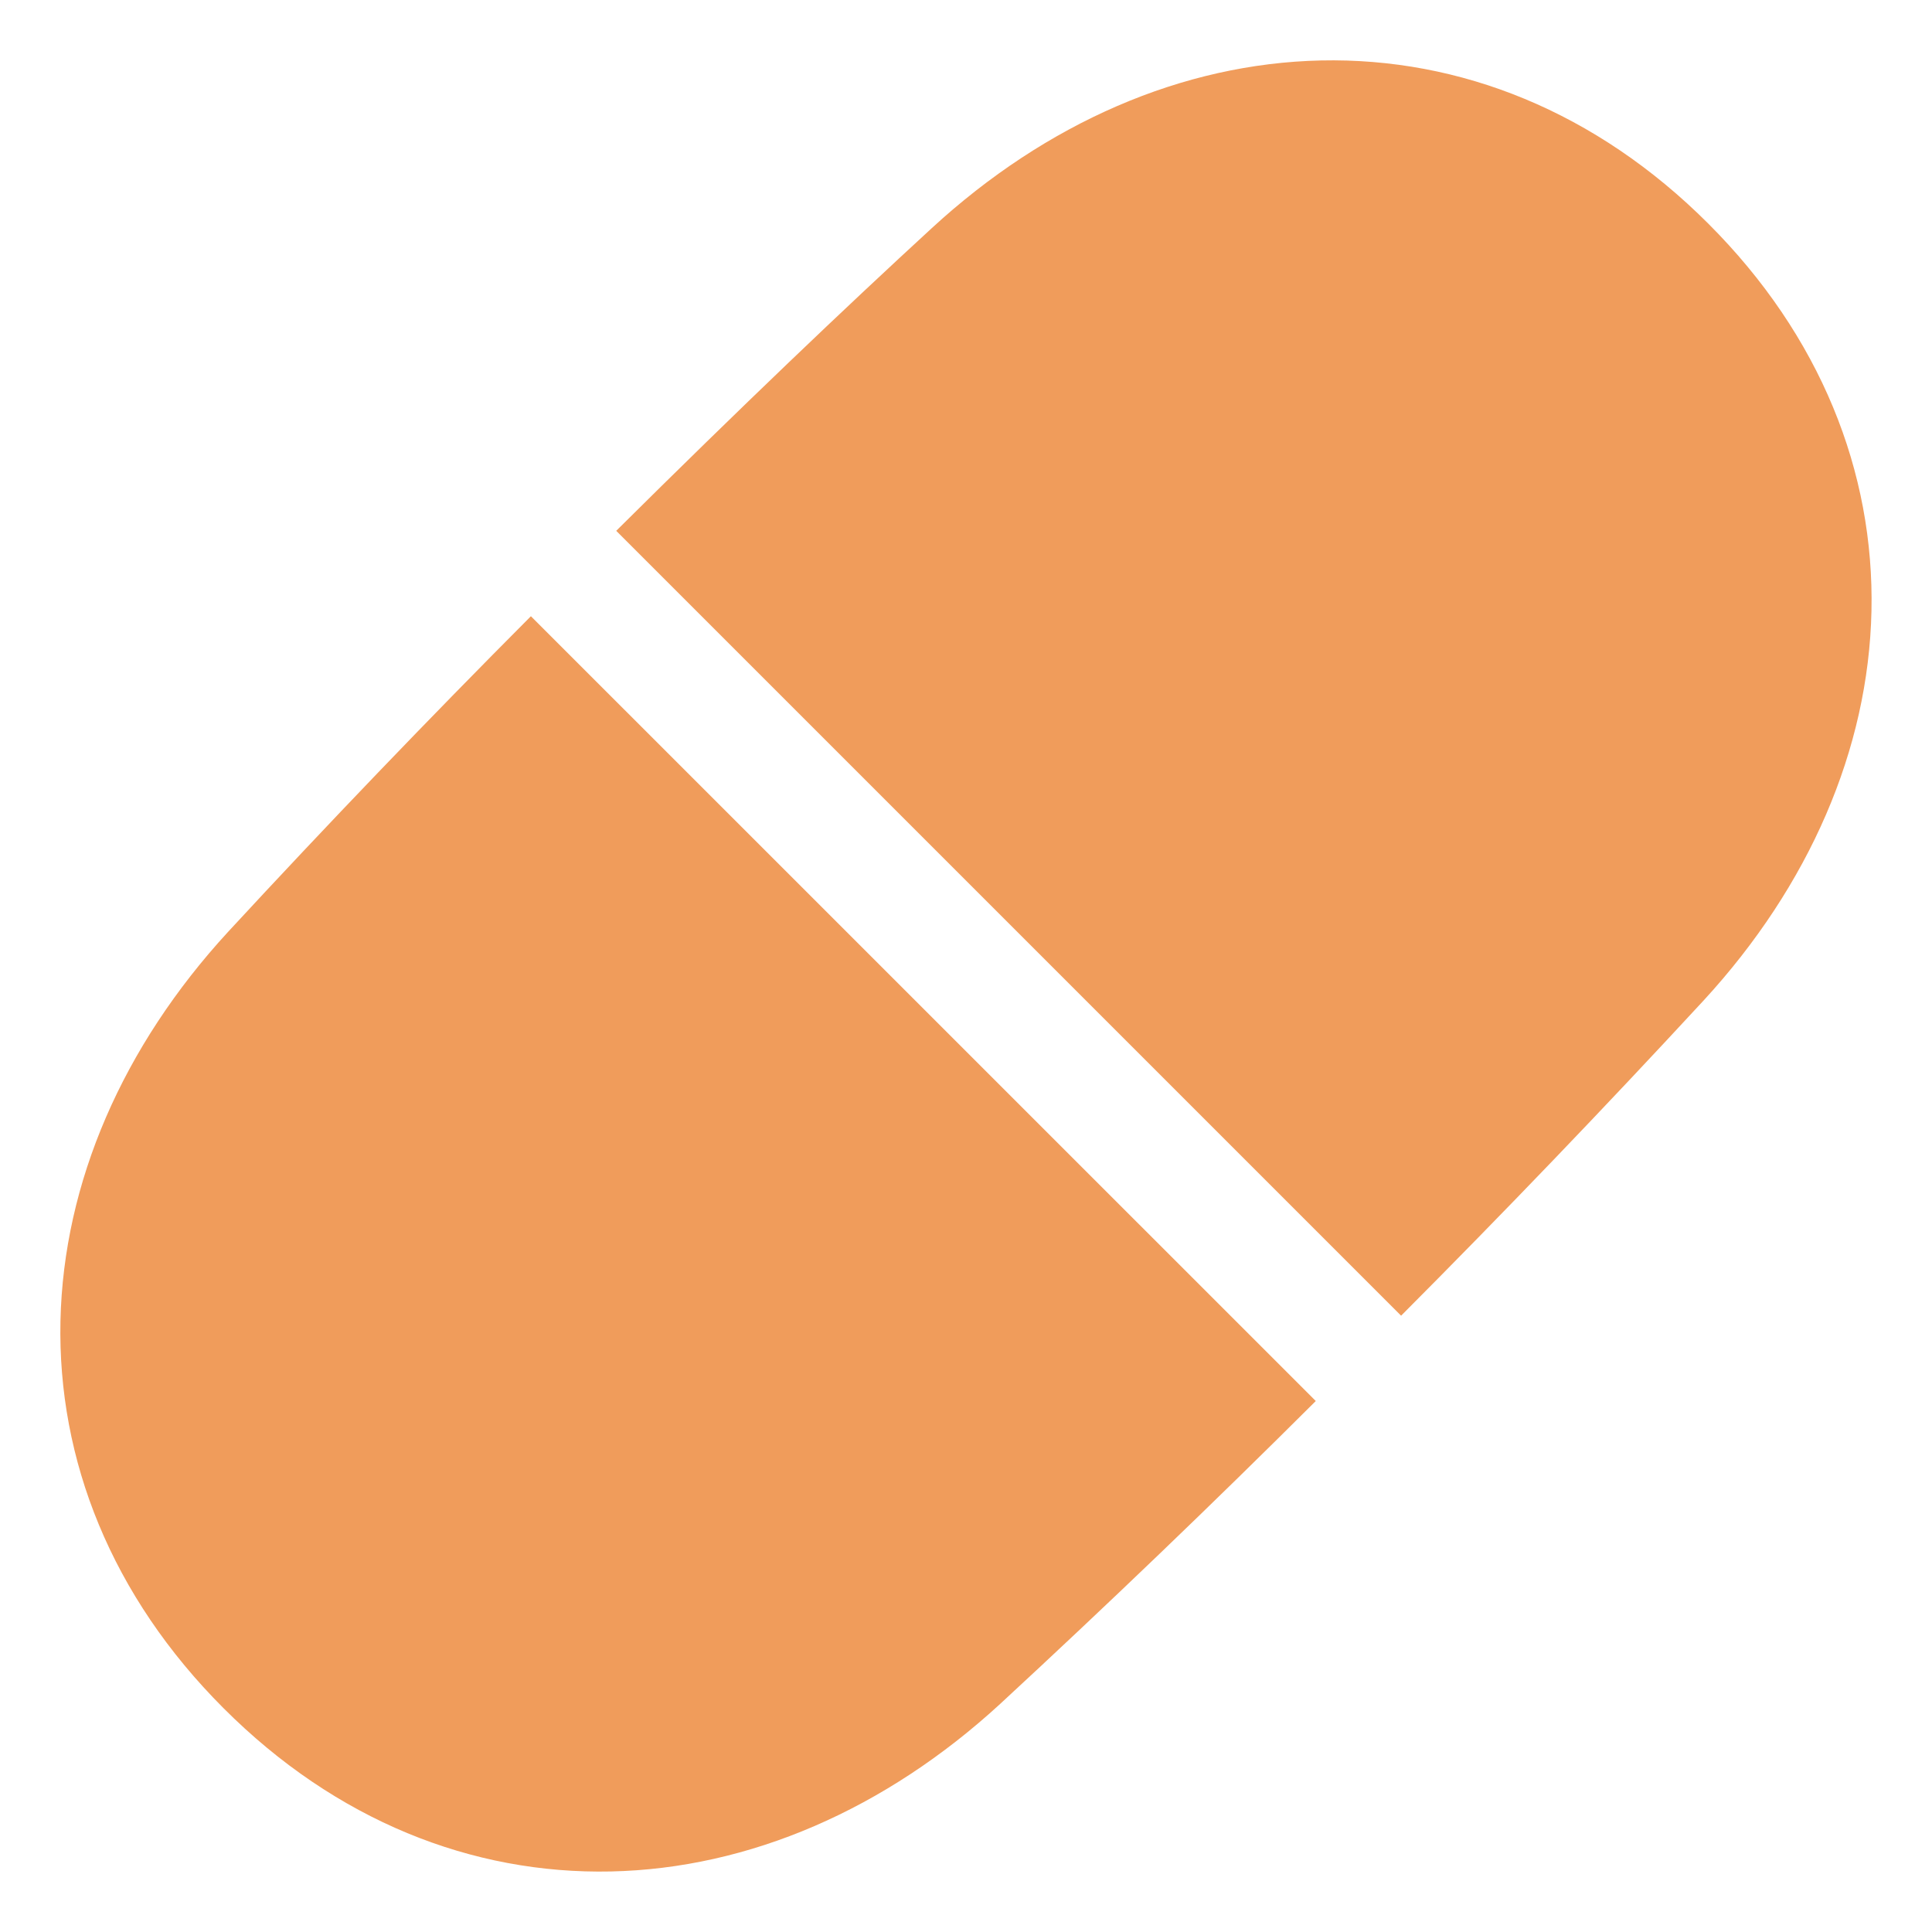 <?xml version="1.0" encoding="UTF-8"?> <svg xmlns="http://www.w3.org/2000/svg" width="24" height="24" viewBox="0 0 24 24" fill="none"><g clip-path="url(#clip0_194_14)"><path d="M16.409 0.751C18.136 0.714 19.828 1.385 21.221 2.778C22.615 4.171 23.285 5.863 23.248 7.59C23.211 9.309 22.474 11.002 21.166 12.425C19.937 13.755 18.683 15.062 17.405 16.344L7.655 6.594C9.209 5.051 10.505 3.817 11.575 2.834C12.998 1.525 14.69 0.789 16.409 0.751ZM6.595 7.655C5.317 8.938 4.063 10.245 2.834 11.575C1.525 12.998 0.789 14.69 0.751 16.409C0.714 18.136 1.385 19.828 2.778 21.221C4.171 22.615 5.863 23.285 7.59 23.248C9.309 23.211 11.002 22.474 12.425 21.166C13.755 19.937 15.062 18.683 16.345 17.404L6.595 7.655Z" fill="#F09C5B"></path></g><defs><clipPath id="clip0_194_14"><rect width="24" height="24" fill="white"></rect></clipPath></defs></svg> 